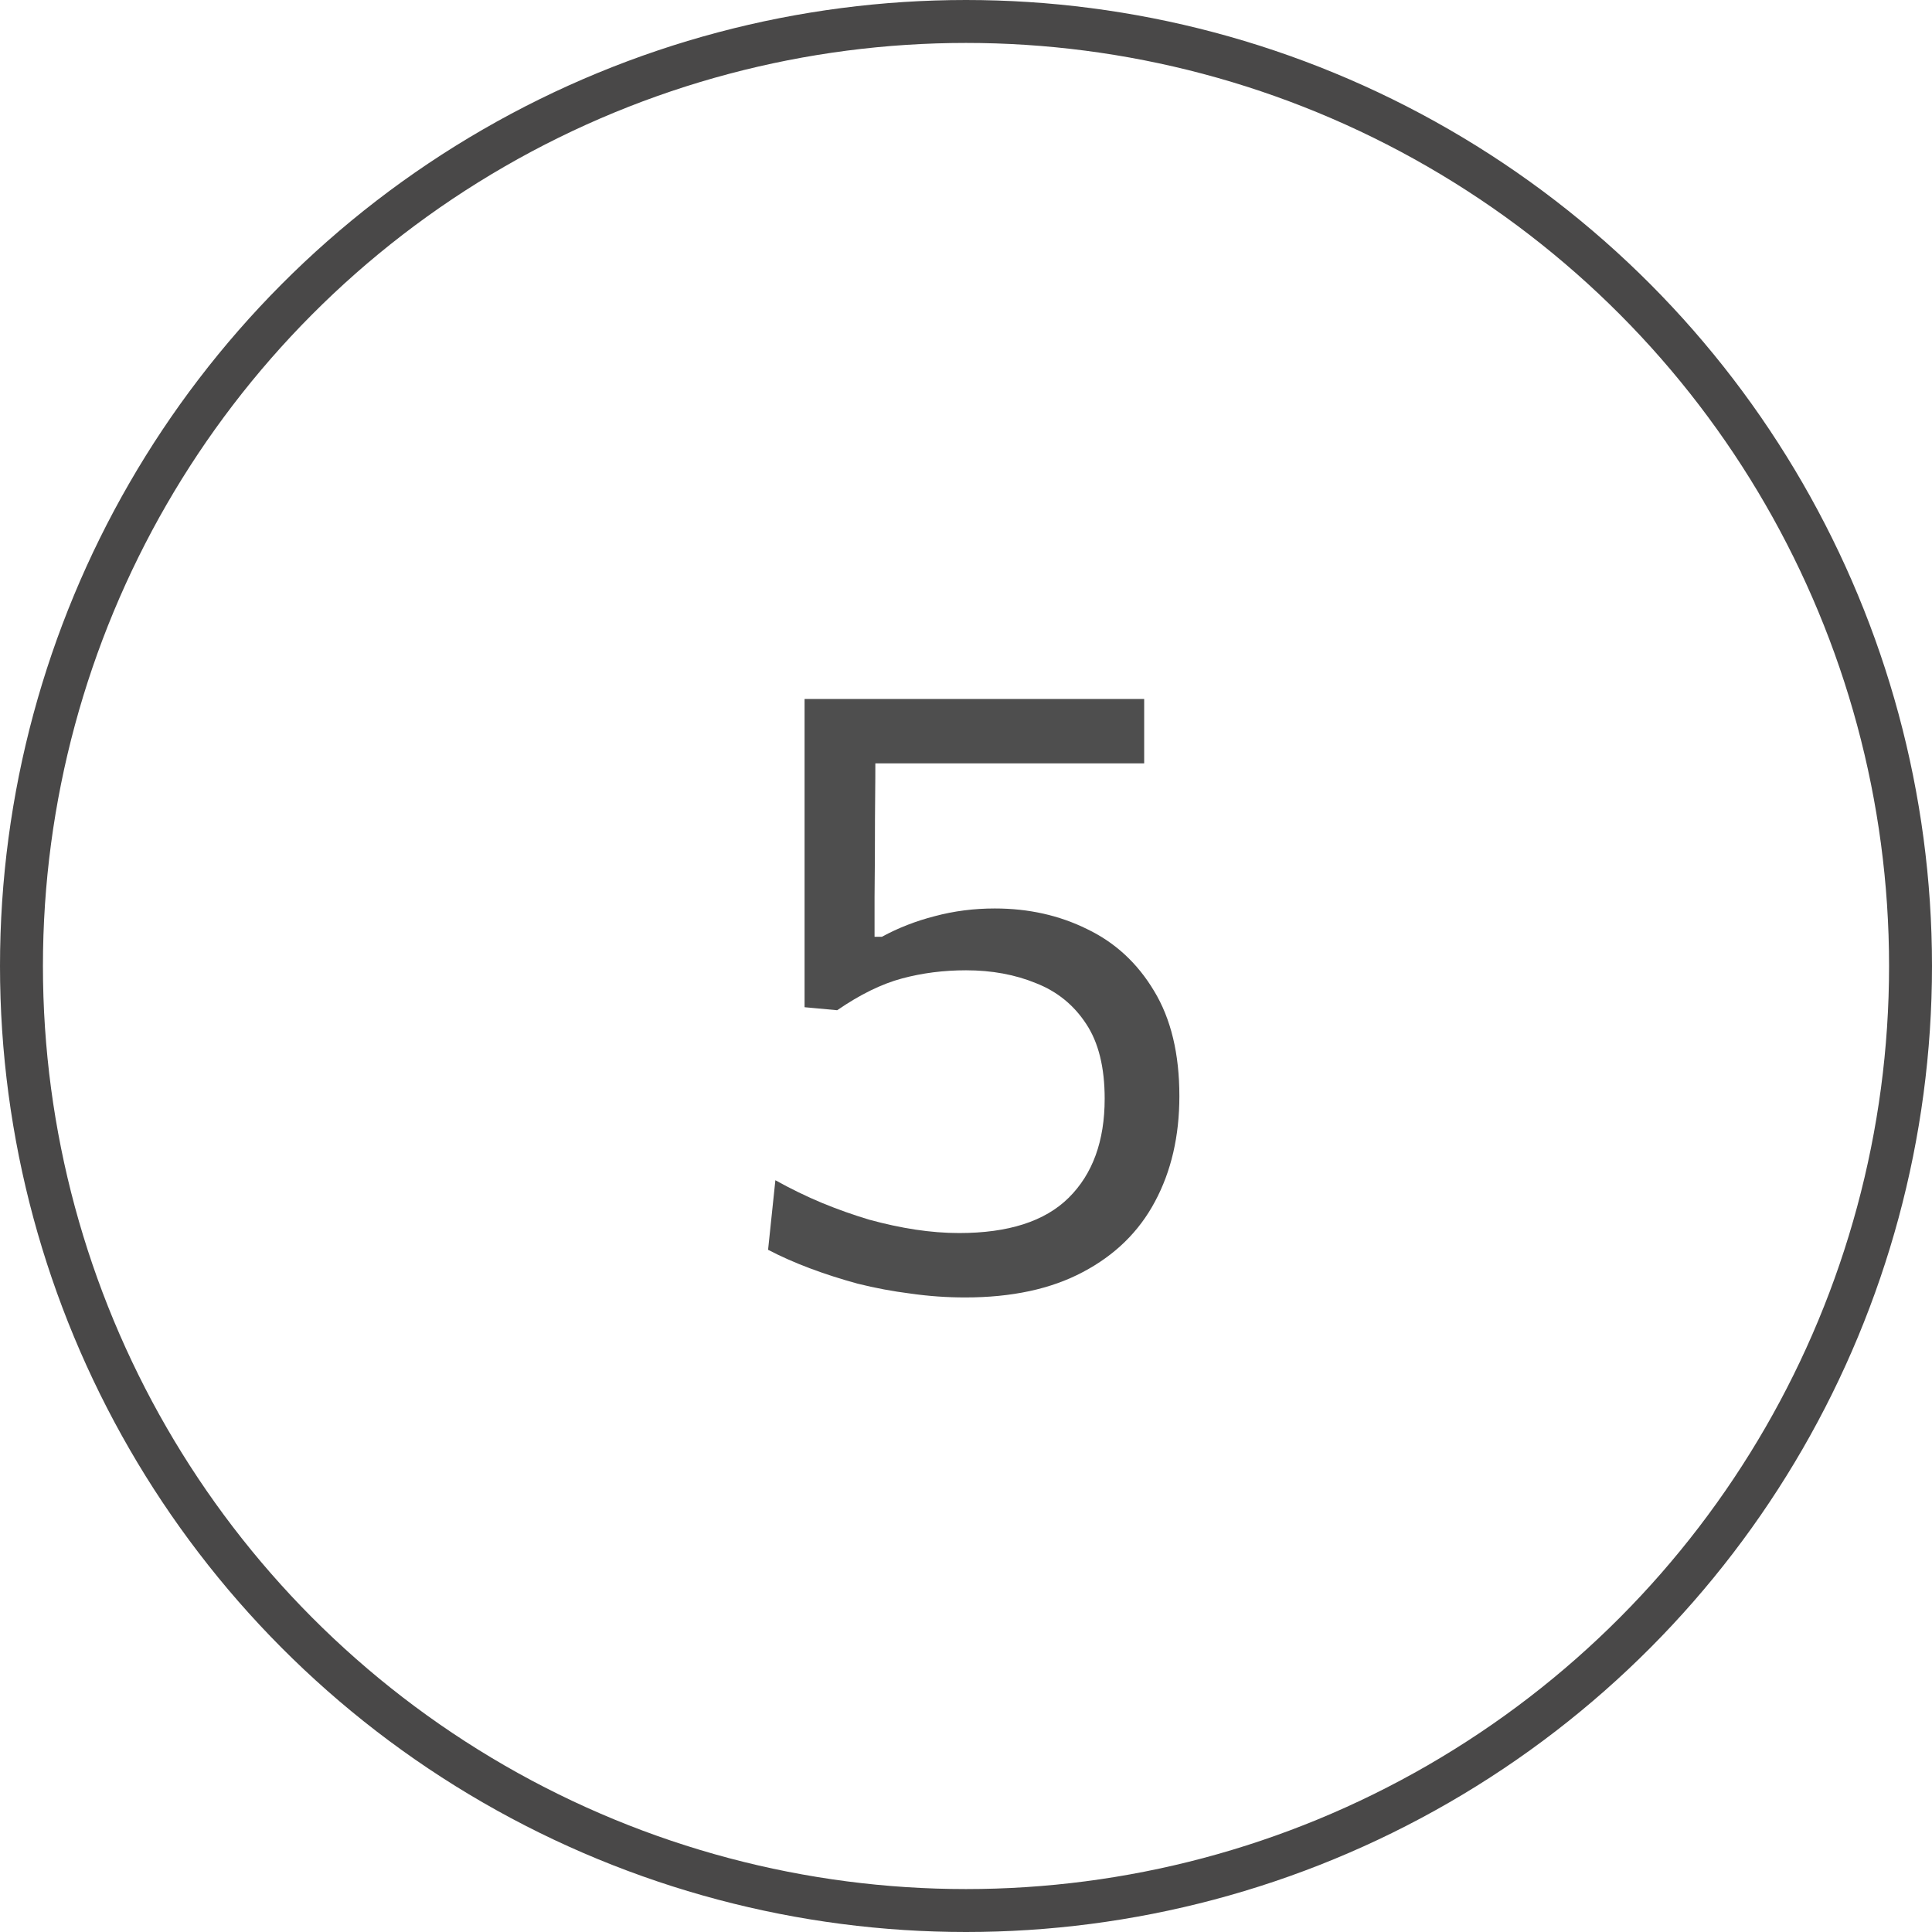 <?xml version="1.0" encoding="UTF-8"?> <svg xmlns="http://www.w3.org/2000/svg" width="45" height="45" viewBox="0 0 45 45" fill="none"> <path opacity="0.8" d="M22.48 30.22C22.053 30.22 21.63 30.19 21.21 30.13C20.79 30.077 20.38 30 19.98 29.9C19.587 29.793 19.213 29.673 18.86 29.54C18.507 29.407 18.183 29.263 17.89 29.11L18.06 27.49C18.42 27.69 18.783 27.867 19.15 28.02C19.523 28.173 19.89 28.303 20.25 28.41C20.617 28.51 20.973 28.587 21.32 28.64C21.673 28.693 22.013 28.72 22.34 28.72C23.487 28.72 24.337 28.447 24.89 27.9C25.45 27.347 25.73 26.577 25.73 25.59C25.73 24.863 25.587 24.283 25.3 23.85C25.013 23.41 24.623 23.093 24.13 22.9C23.643 22.7 23.1 22.6 22.5 22.6C21.98 22.6 21.483 22.663 21.01 22.79C20.537 22.917 20.033 23.163 19.5 23.53L18.74 23.46V21.32C18.74 20.42 18.74 19.55 18.74 18.71C18.74 17.863 18.74 17.053 18.74 16.28H26.65V17.78C25.85 17.78 25.043 17.78 24.23 17.78C23.423 17.78 22.62 17.78 21.82 17.78H19.79L20.39 17.2C20.39 17.82 20.387 18.44 20.38 19.06C20.38 19.673 20.377 20.287 20.37 20.9V21.82H20.54C20.92 21.613 21.33 21.453 21.77 21.34C22.217 21.22 22.683 21.16 23.17 21.16C23.957 21.16 24.673 21.32 25.32 21.64C25.973 21.953 26.493 22.433 26.88 23.08C27.273 23.727 27.47 24.543 27.47 25.53C27.47 26.463 27.28 27.283 26.9 27.99C26.527 28.69 25.967 29.237 25.22 29.63C24.48 30.023 23.567 30.22 22.48 30.22Z" fill="#222222"></path> <circle cx="22.5" cy="22.5" r="22" stroke="#494848"></circle> </svg> 
